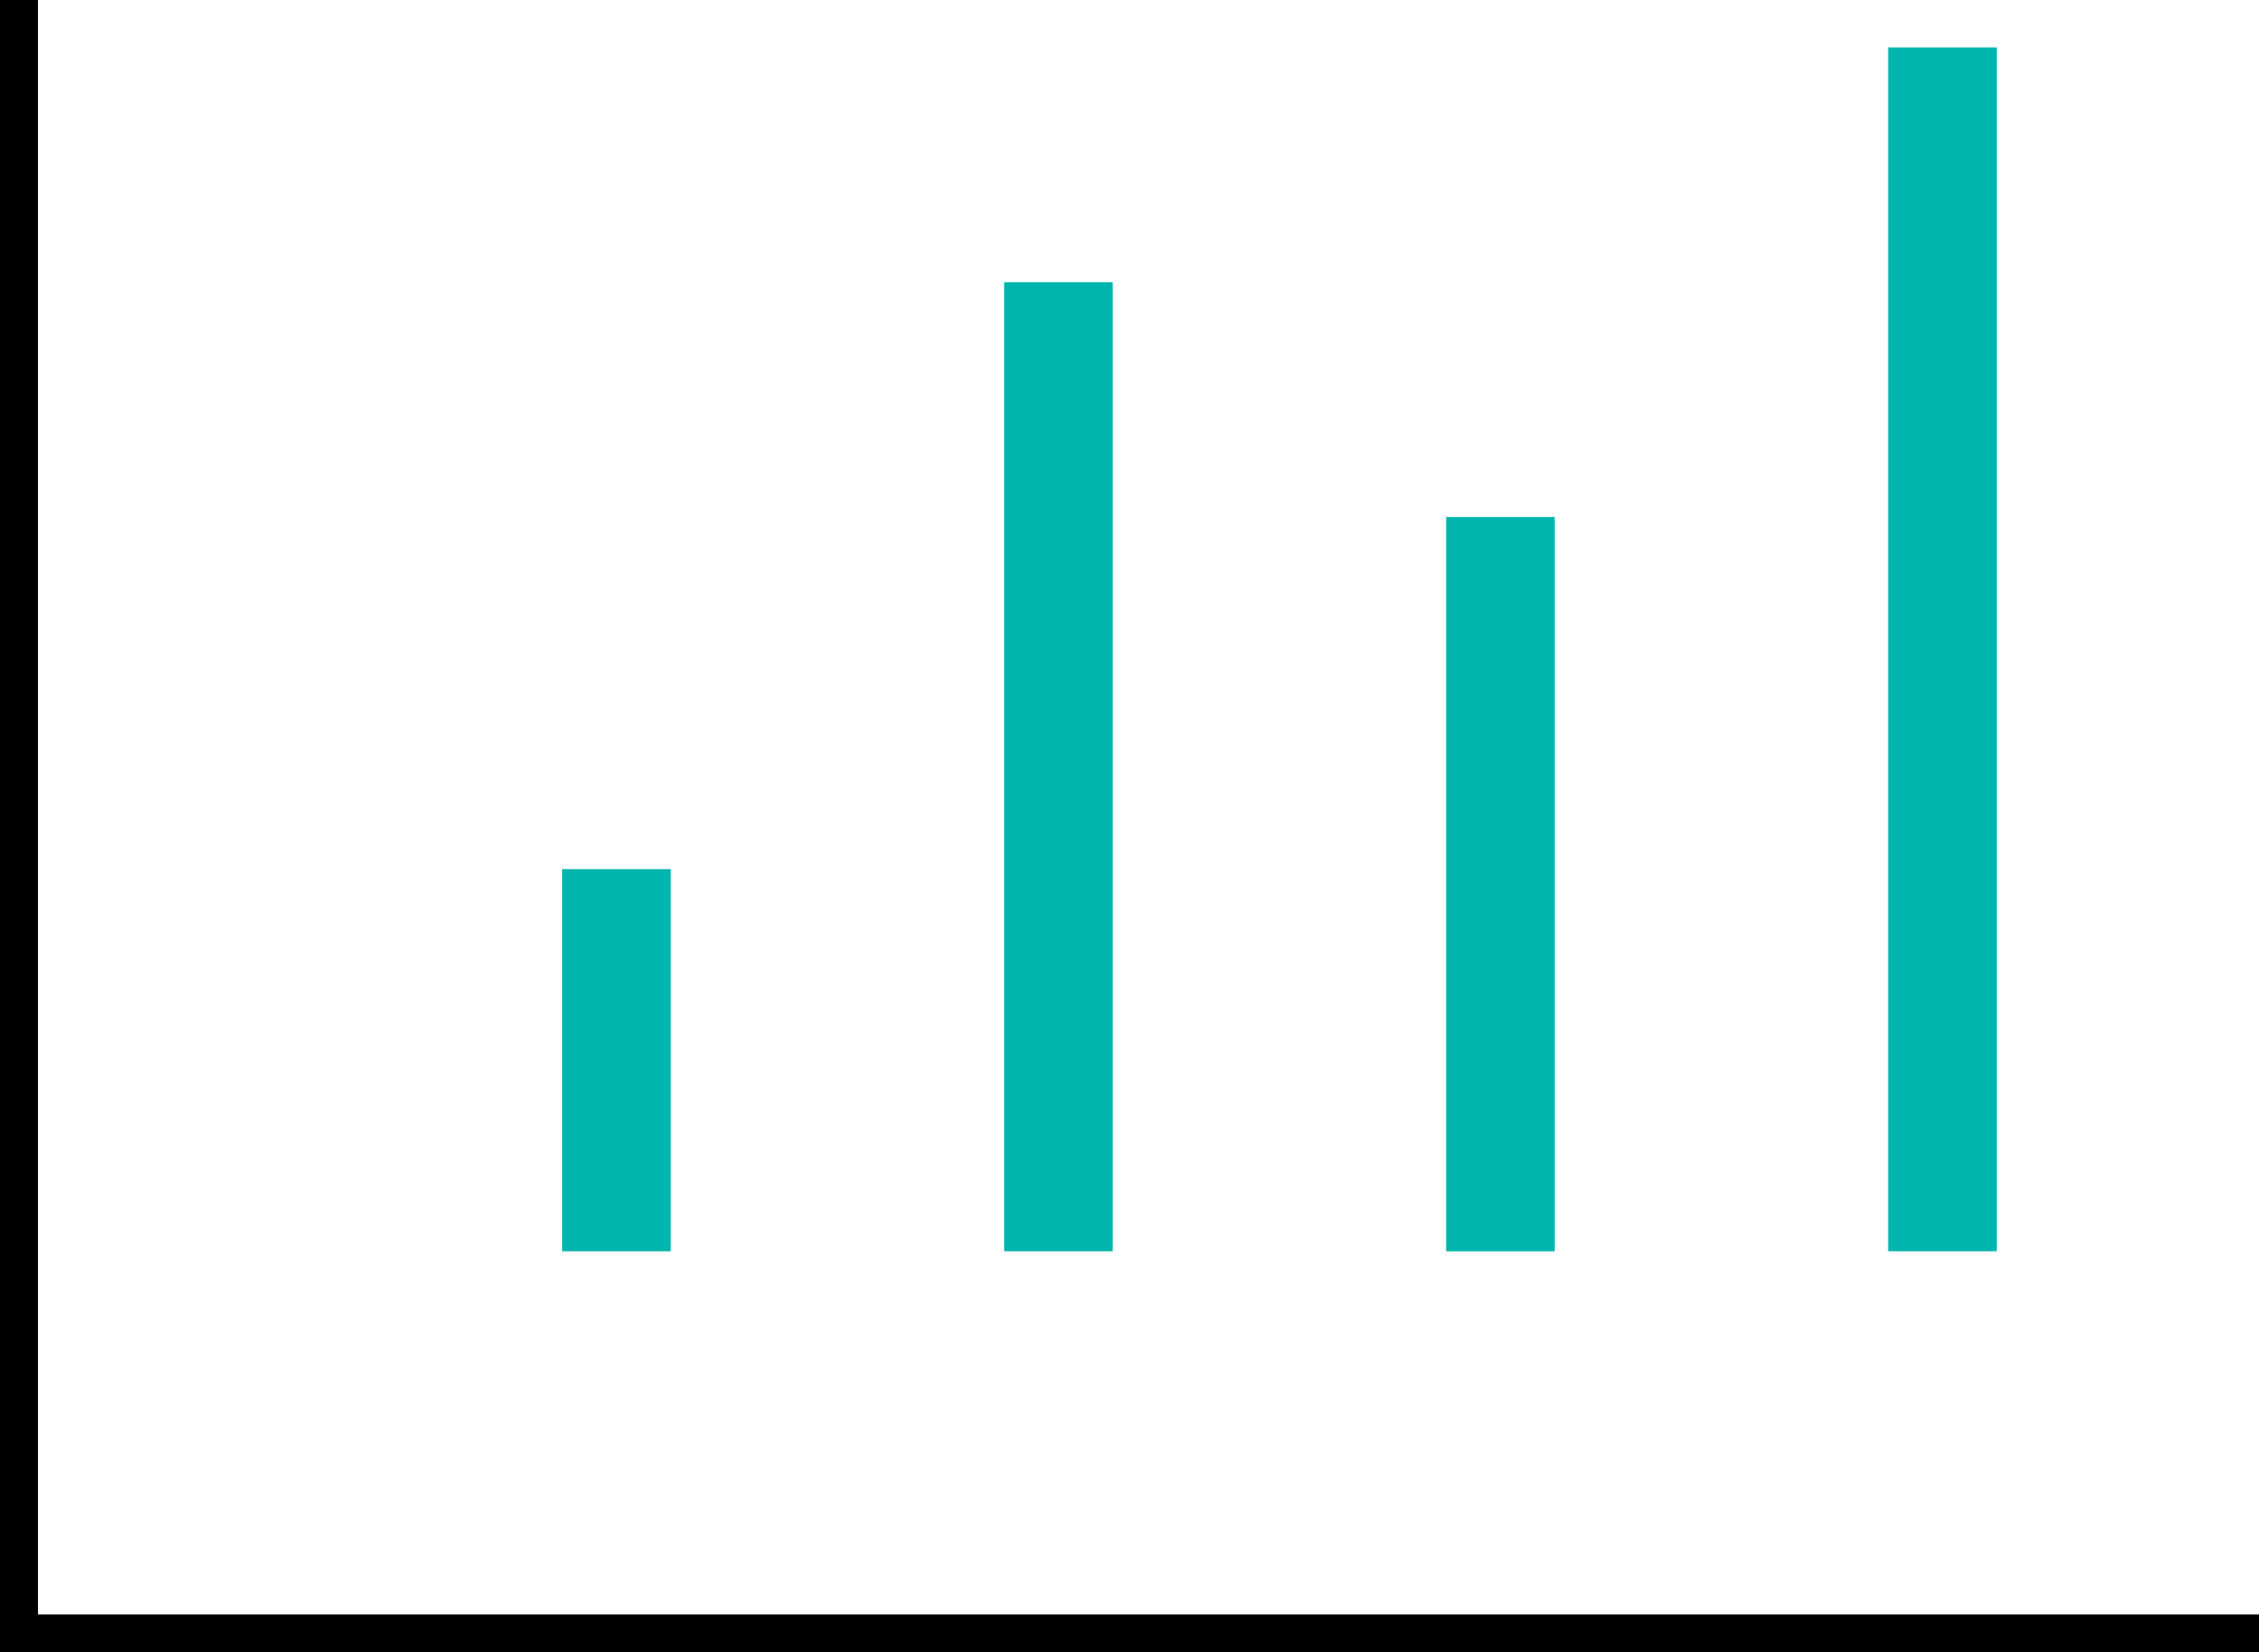 <svg xmlns="http://www.w3.org/2000/svg" width="59.515" height="43.528" viewBox="0 0 59.515 43.528"><defs><style>.a{fill:none;stroke:#000;stroke-miterlimit:10;}.b{fill:#00b5ad;mix-blend-mode:multiply;isolation:isolate;}</style></defs><g transform="translate(0.35)"><path class="a" d="M.15,0V43.028H59.165" transform="translate(0)"/><rect class="b" width="2.862" height="10.066" transform="translate(14.46 22.895)"/><rect class="b" width="2.862" height="25.527" transform="translate(26.105 7.434)"/><rect class="b" width="2.862" height="19.343" transform="translate(37.75 13.619)"/><rect class="b" width="2.862" height="31.711" transform="translate(49.395 1.25)"/></g></svg>